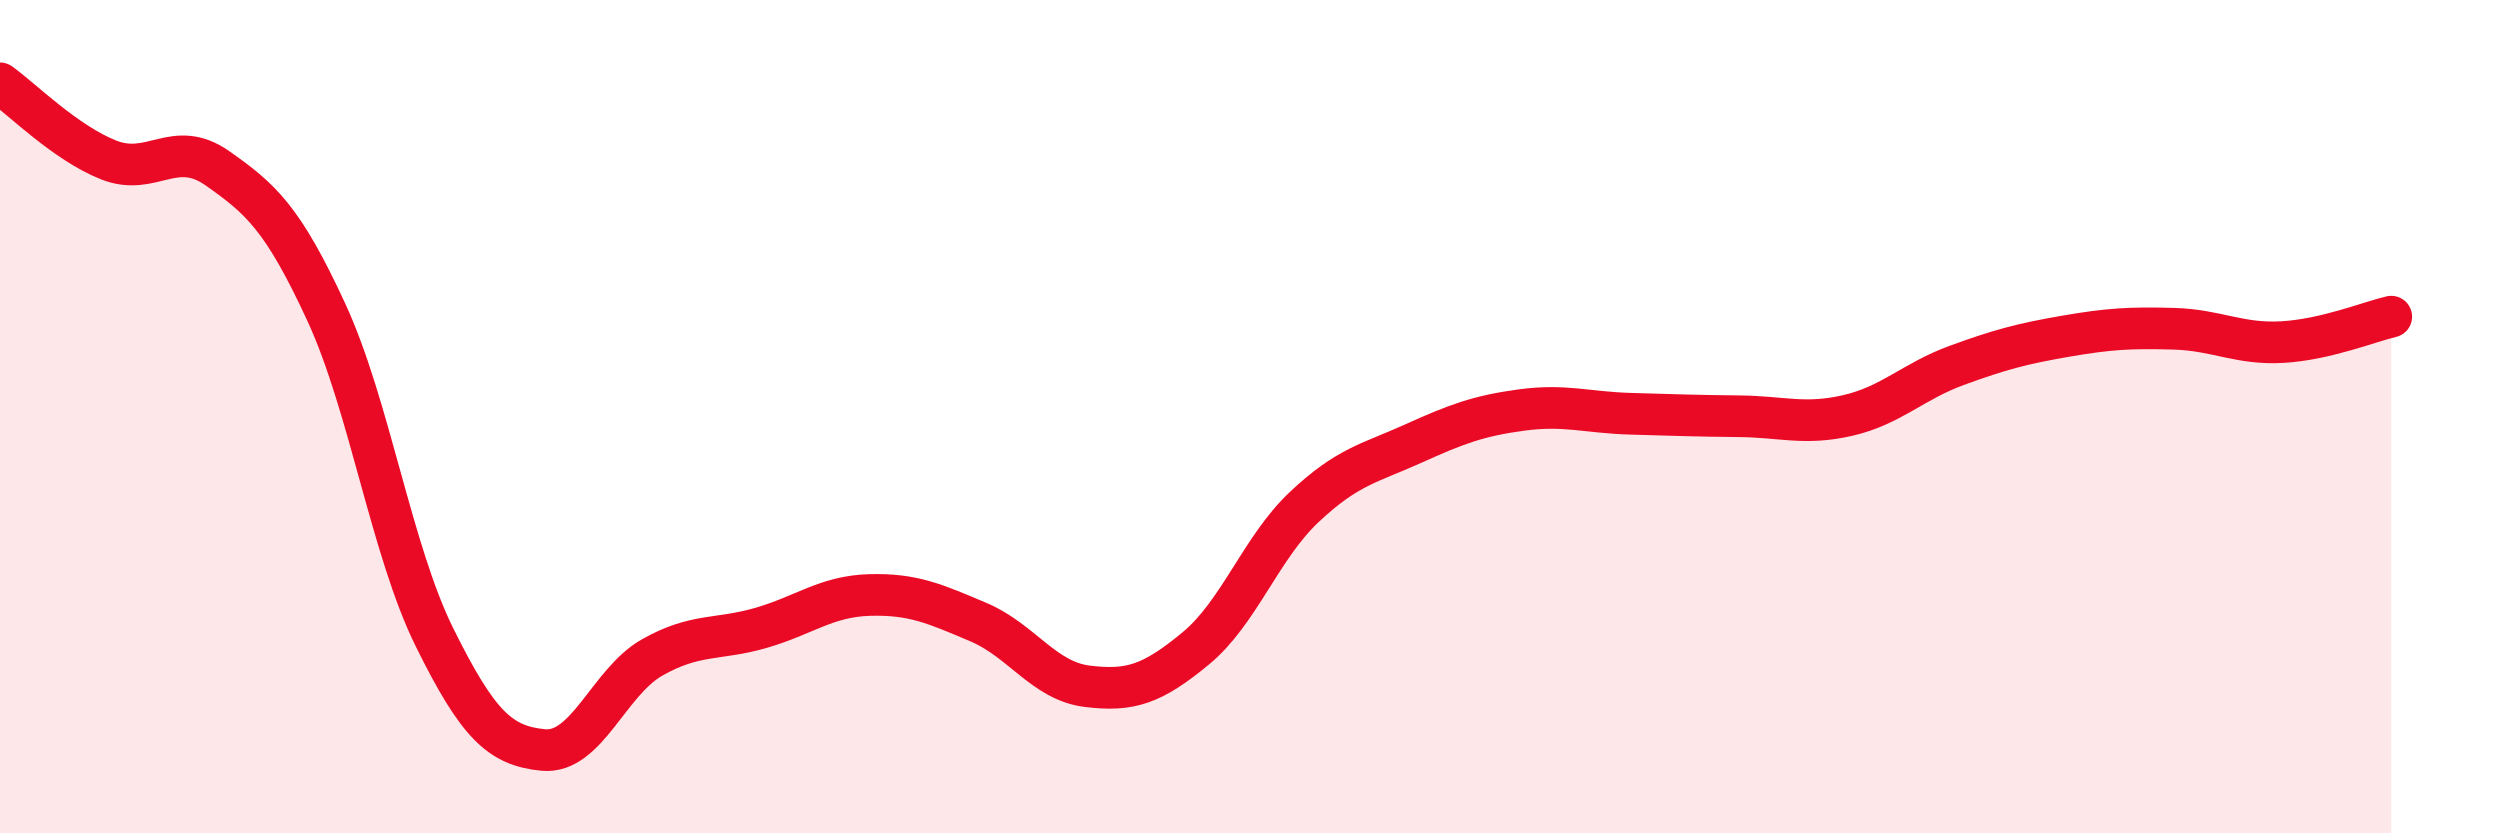 
    <svg width="60" height="20" viewBox="0 0 60 20" xmlns="http://www.w3.org/2000/svg">
      <path
        d="M 0,2 C 0.52,2.37 1.57,3.43 2.61,3.84 C 3.65,4.25 4.18,3.31 5.22,4.04 C 6.26,4.77 6.79,5.24 7.83,7.49 C 8.87,9.74 9.39,13.2 10.43,15.3 C 11.47,17.4 12,17.9 13.04,18 C 14.08,18.1 14.61,16.37 15.65,15.78 C 16.69,15.19 17.22,15.37 18.26,15.07 C 19.3,14.77 19.83,14.31 20.87,14.28 C 21.91,14.25 22.44,14.49 23.48,14.93 C 24.52,15.37 25.05,16.34 26.09,16.47 C 27.13,16.6 27.66,16.42 28.7,15.56 C 29.74,14.7 30.26,13.15 31.3,12.17 C 32.34,11.19 32.87,11.12 33.91,10.65 C 34.95,10.18 35.48,9.98 36.52,9.84 C 37.56,9.7 38.09,9.9 39.13,9.93 C 40.17,9.96 40.7,9.98 41.74,9.99 C 42.78,10 43.31,10.21 44.35,9.97 C 45.39,9.73 45.92,9.15 46.96,8.77 C 48,8.39 48.53,8.25 49.57,8.07 C 50.61,7.89 51.13,7.86 52.17,7.89 C 53.21,7.92 53.74,8.27 54.78,8.21 C 55.82,8.15 56.87,7.72 57.39,7.6L57.39 20L0 20Z"
        fill="#EB0A25"
        opacity="0.1"
        stroke-linecap="round"
        stroke-linejoin="round"
      />
      <path
        d="M 0,2 C 0.52,2.37 1.57,3.43 2.61,3.84 C 3.65,4.25 4.18,3.31 5.22,4.04 C 6.26,4.77 6.79,5.24 7.83,7.49 C 8.87,9.74 9.39,13.2 10.43,15.3 C 11.47,17.4 12,17.9 13.04,18 C 14.08,18.1 14.61,16.37 15.65,15.78 C 16.69,15.19 17.22,15.37 18.26,15.07 C 19.3,14.77 19.83,14.31 20.87,14.28 C 21.91,14.25 22.44,14.49 23.48,14.93 C 24.52,15.37 25.05,16.34 26.09,16.47 C 27.13,16.6 27.66,16.42 28.7,15.56 C 29.74,14.7 30.26,13.15 31.3,12.17 C 32.34,11.19 32.87,11.12 33.91,10.65 C 34.95,10.18 35.48,9.98 36.52,9.84 C 37.56,9.7 38.09,9.9 39.13,9.93 C 40.17,9.96 40.7,9.98 41.74,9.99 C 42.78,10 43.31,10.21 44.35,9.97 C 45.39,9.73 45.92,9.15 46.96,8.77 C 48,8.39 48.53,8.25 49.57,8.07 C 50.61,7.89 51.13,7.86 52.17,7.89 C 53.21,7.92 53.74,8.27 54.78,8.21 C 55.82,8.15 56.87,7.72 57.39,7.6"
        stroke="#EB0A25"
        stroke-width="1"
        fill="none"
        stroke-linecap="round"
        stroke-linejoin="round"
      />
    </svg>
  